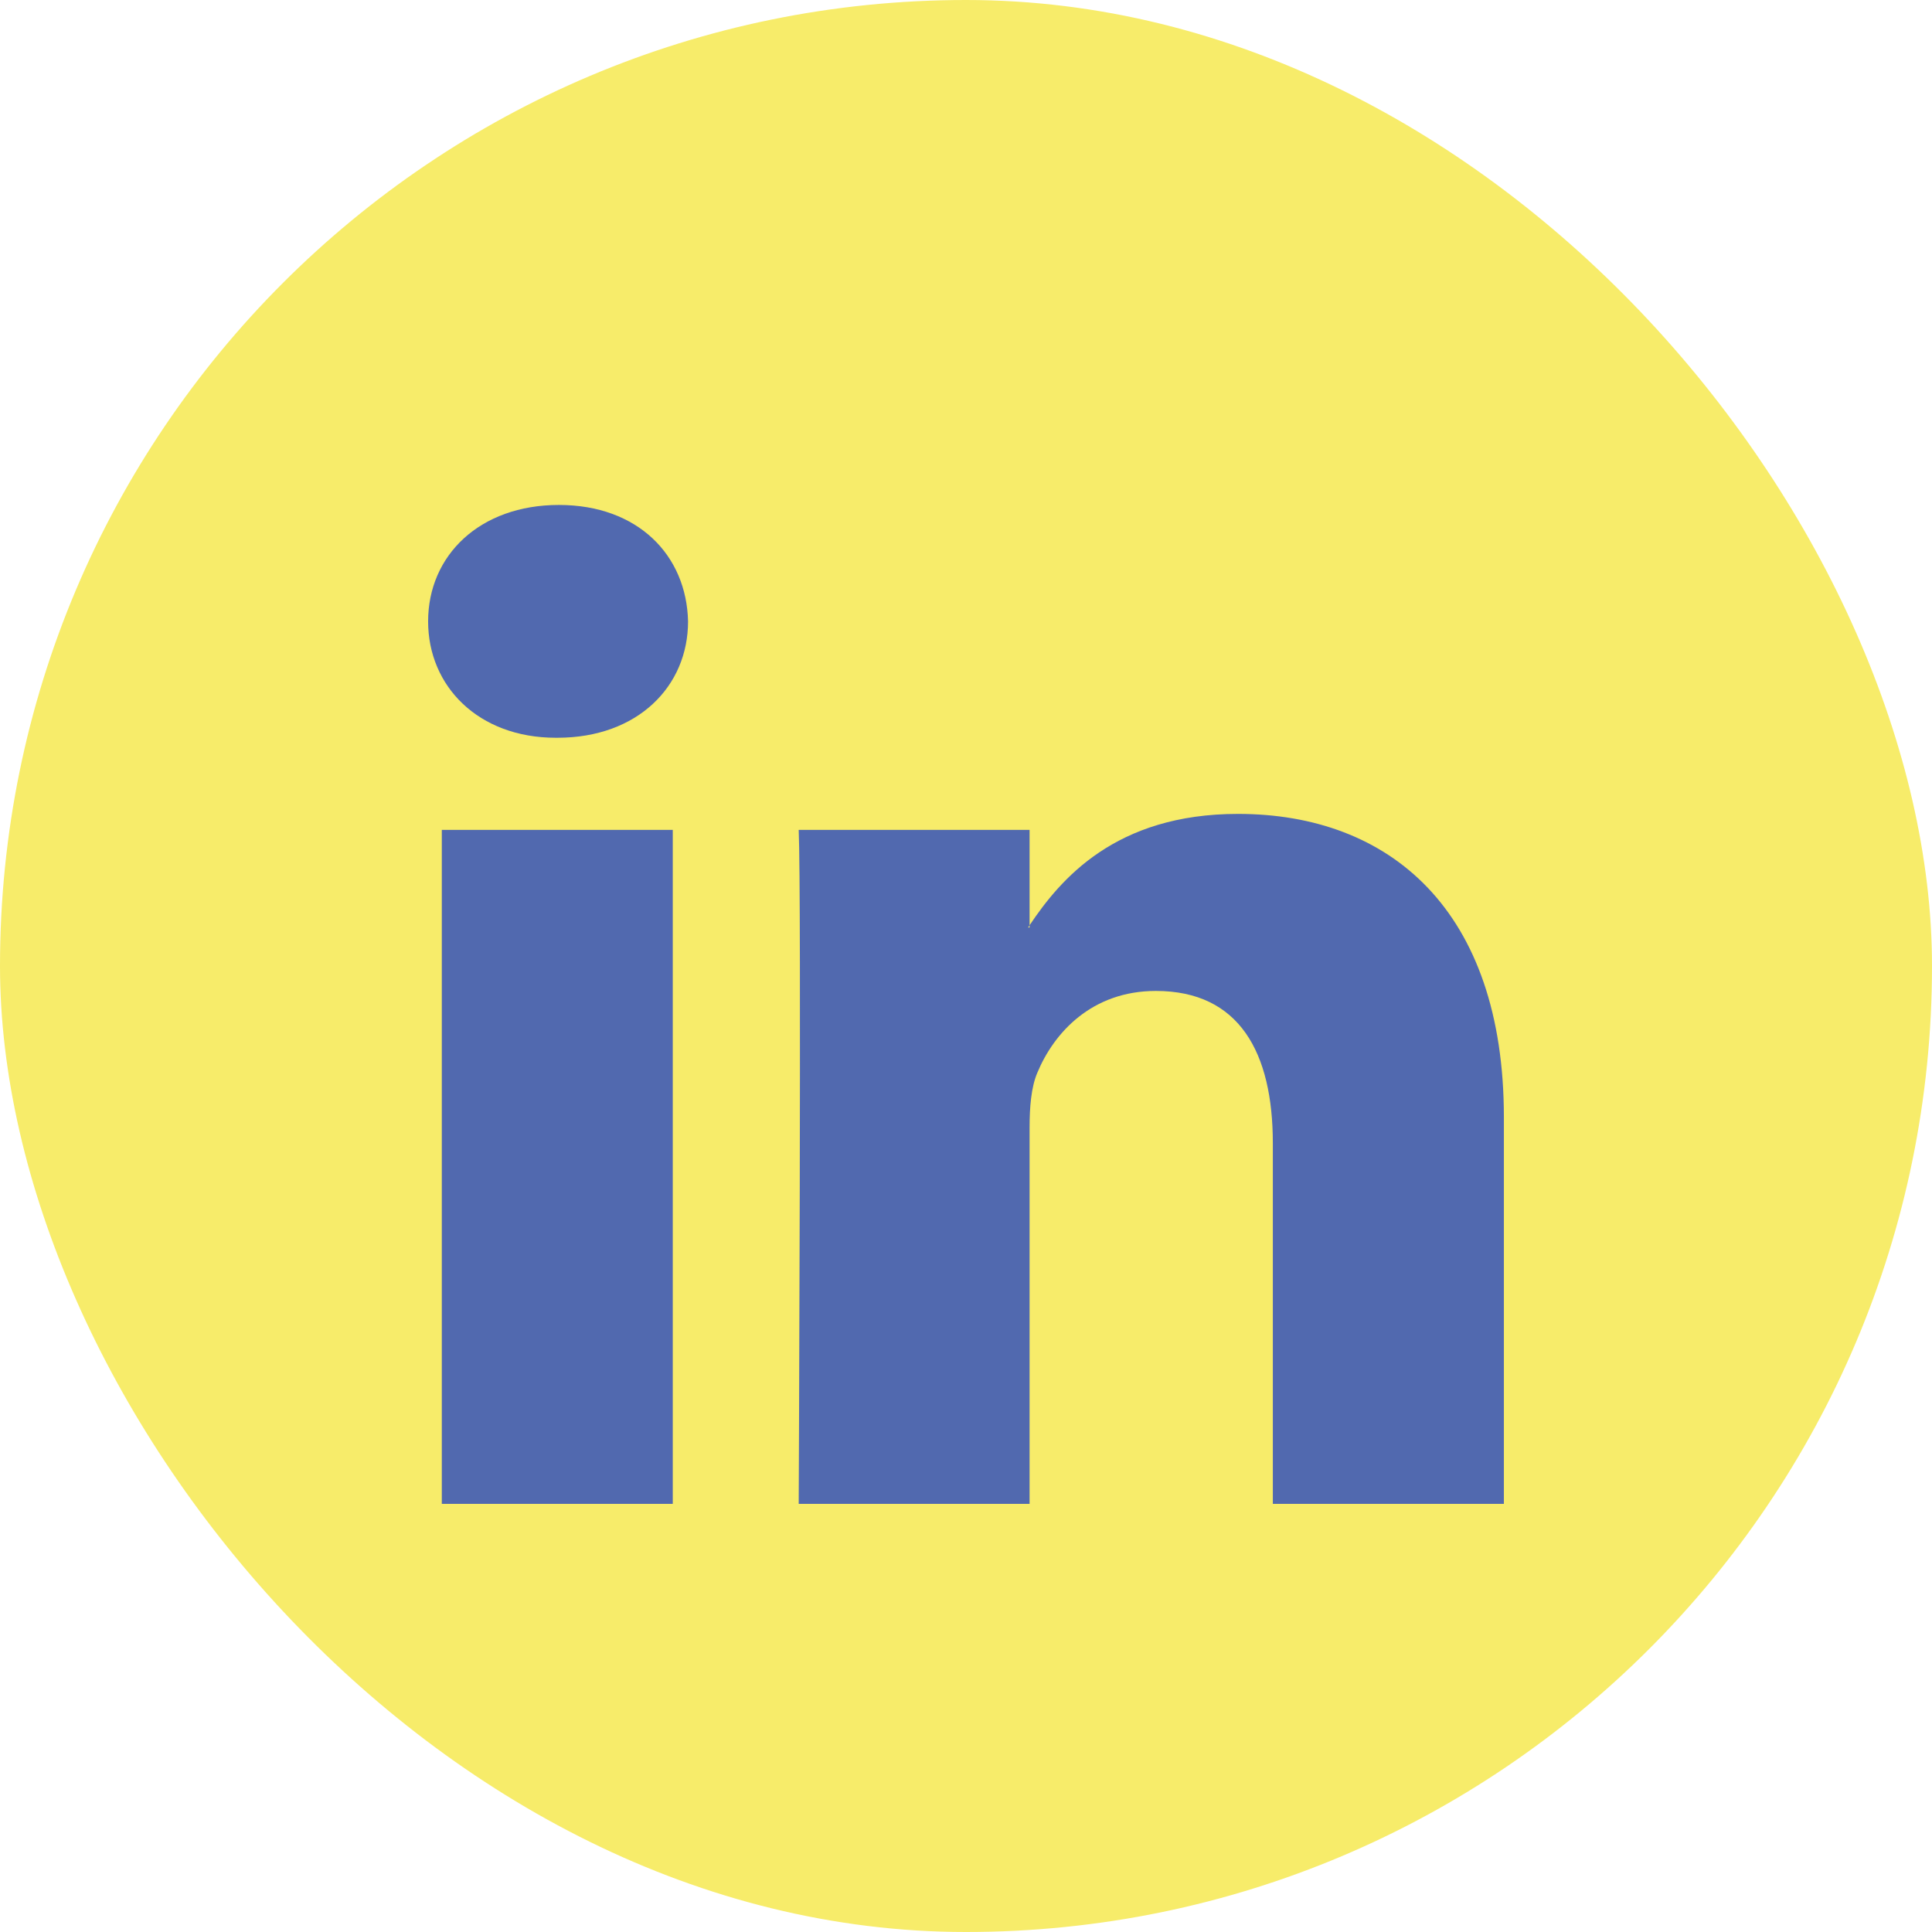 <svg width="22" height="22" viewBox="0 0 22 22" fill="none" xmlns="http://www.w3.org/2000/svg">
<rect width="22" height="22" rx="11" fill="#F7EC6A"/>
<path d="M7.661 17.125V9.45H5.031V17.125H7.661ZM6.347 8.401C7.264 8.401 7.835 7.813 7.835 7.076C7.818 6.323 7.265 5.75 6.364 5.75C5.463 5.75 4.875 6.324 4.875 7.076C4.875 7.813 5.446 8.401 6.329 8.401H6.347ZM11.724 17.125V12.839C11.724 12.609 11.742 12.38 11.812 12.216C12.002 11.758 12.434 11.284 13.162 11.284C14.114 11.284 14.494 11.987 14.494 13.019V17.125H17.125V12.723C17.125 10.365 15.828 9.268 14.097 9.268C12.7 9.268 12.075 10.012 11.724 10.536V10.562H11.707C11.713 10.553 11.718 10.544 11.724 10.536V9.45H9.095C9.127 10.17 9.095 17.125 9.095 17.125H11.724Z" fill="#5169AF"/>
</svg>
